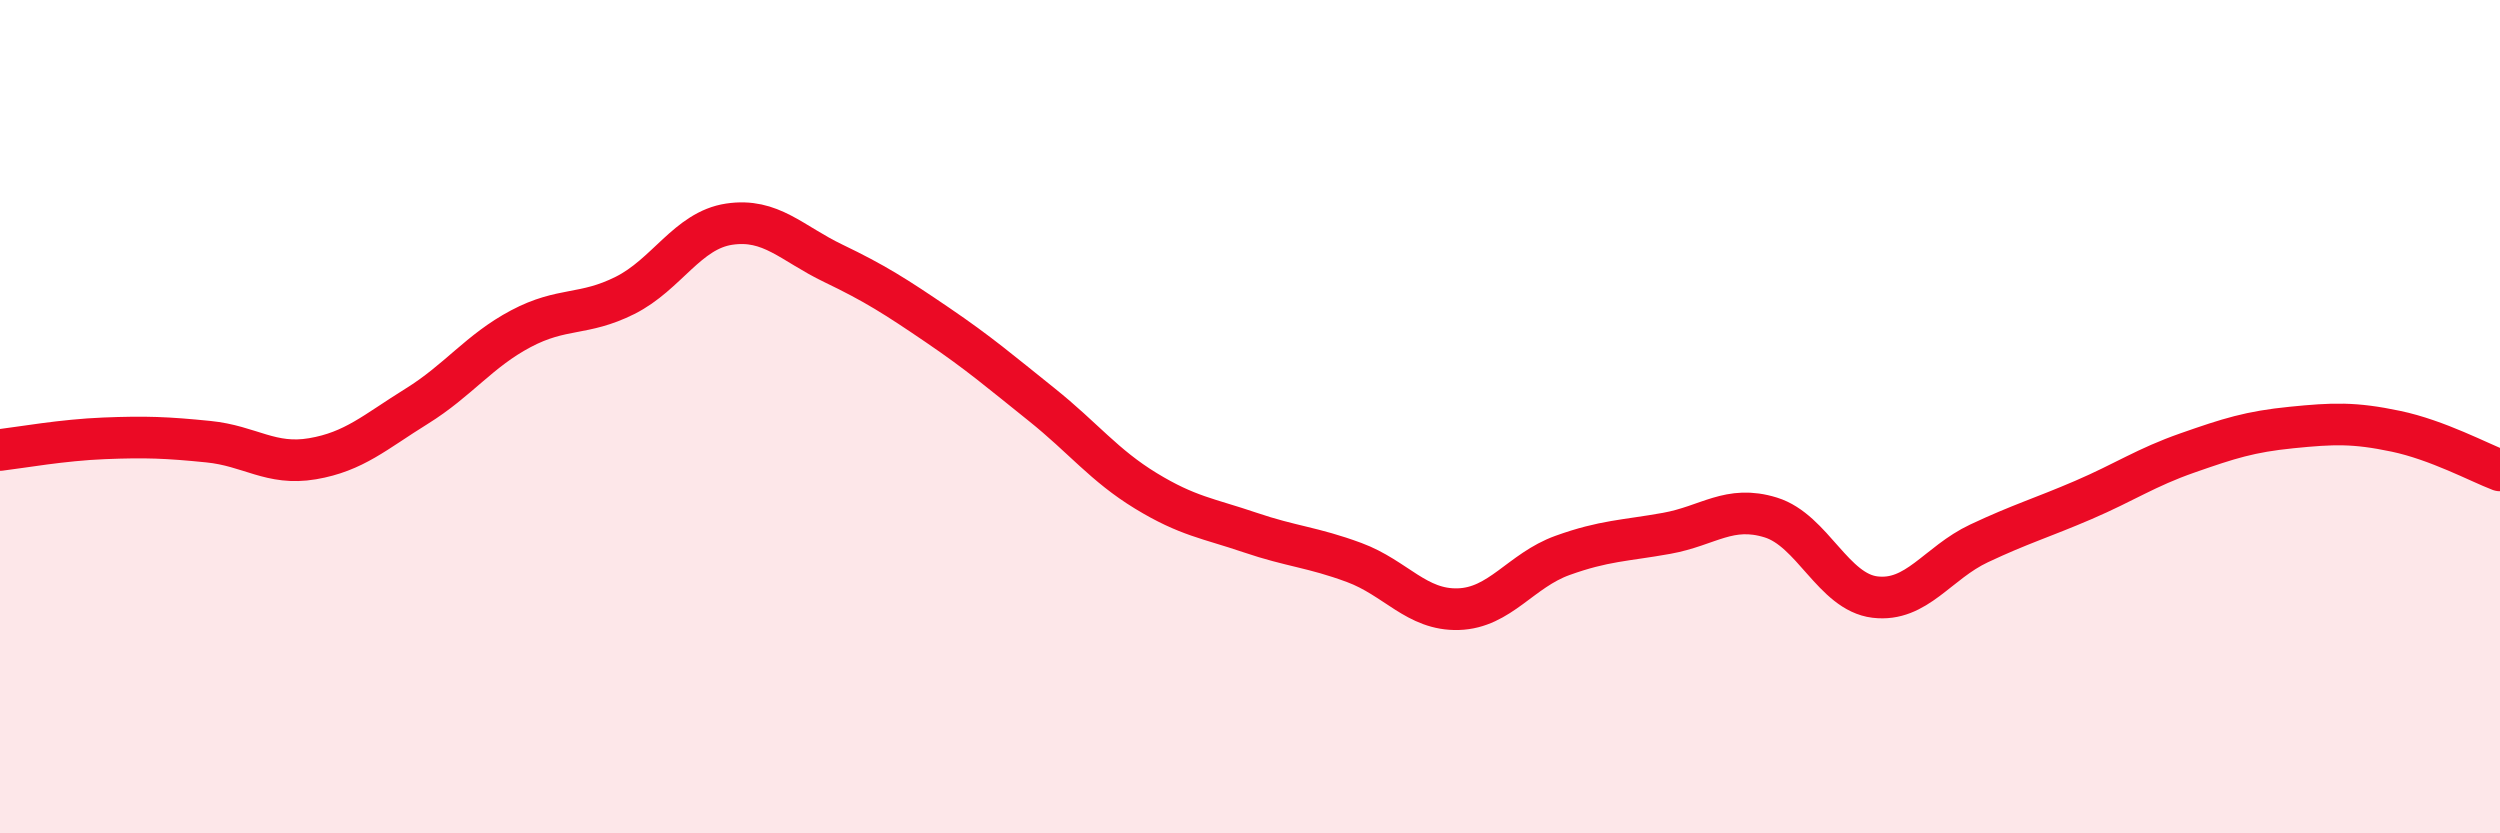 
    <svg width="60" height="20" viewBox="0 0 60 20" xmlns="http://www.w3.org/2000/svg">
      <path
        d="M 0,10.8 C 0.5,10.74 1.5,10.56 2.5,10.52 C 3.5,10.48 4,10.5 5,10.6 C 6,10.7 6.5,11.18 7.5,11.01 C 8.5,10.84 9,10.37 10,9.75 C 11,9.13 11.5,8.42 12.5,7.89 C 13.5,7.36 14,7.59 15,7.09 C 16,6.59 16.5,5.53 17.5,5.38 C 18.5,5.23 19,5.84 20,6.32 C 21,6.8 21.5,7.12 22.5,7.8 C 23.5,8.48 24,8.91 25,9.71 C 26,10.51 26.5,11.17 27.5,11.78 C 28.5,12.39 29,12.44 30,12.78 C 31,13.12 31.5,13.13 32.5,13.5 C 33.5,13.87 34,14.65 35,14.62 C 36,14.59 36.5,13.69 37.5,13.33 C 38.5,12.97 39,12.98 40,12.8 C 41,12.62 41.5,12.11 42.5,12.42 C 43.5,12.73 44,14.21 45,14.33 C 46,14.45 46.5,13.51 47.5,13.04 C 48.5,12.57 49,12.43 50,12 C 51,11.57 51.5,11.22 52.5,10.87 C 53.5,10.52 54,10.36 55,10.26 C 56,10.16 56.5,10.14 57.5,10.35 C 58.5,10.56 59.5,11.1 60,11.29L60 20L0 20Z"
        fill="#EB0A25"
        opacity="0.1"
        stroke-linecap="round"
        stroke-linejoin="round"
      />
      <path
        d="M 0,10.8 C 0.5,10.74 1.5,10.56 2.5,10.52 C 3.5,10.48 4,10.5 5,10.6 C 6,10.7 6.5,11.18 7.5,11.01 C 8.5,10.84 9,10.37 10,9.75 C 11,9.13 11.5,8.42 12.5,7.89 C 13.5,7.36 14,7.59 15,7.09 C 16,6.59 16.5,5.53 17.5,5.38 C 18.5,5.23 19,5.84 20,6.32 C 21,6.8 21.5,7.12 22.5,7.8 C 23.5,8.48 24,8.91 25,9.71 C 26,10.51 26.5,11.17 27.5,11.78 C 28.5,12.39 29,12.44 30,12.78 C 31,13.12 31.5,13.13 32.5,13.5 C 33.5,13.87 34,14.65 35,14.62 C 36,14.59 36.5,13.69 37.5,13.33 C 38.5,12.97 39,12.98 40,12.8 C 41,12.62 41.5,12.11 42.5,12.42 C 43.5,12.73 44,14.21 45,14.33 C 46,14.45 46.5,13.51 47.5,13.04 C 48.5,12.57 49,12.43 50,12 C 51,11.57 51.5,11.22 52.5,10.87 C 53.5,10.52 54,10.36 55,10.26 C 56,10.16 56.5,10.14 57.5,10.35 C 58.5,10.56 59.5,11.1 60,11.29"
        stroke="#EB0A25"
        stroke-width="1"
        fill="none"
        stroke-linecap="round"
        stroke-linejoin="round"
      />
    </svg>
  